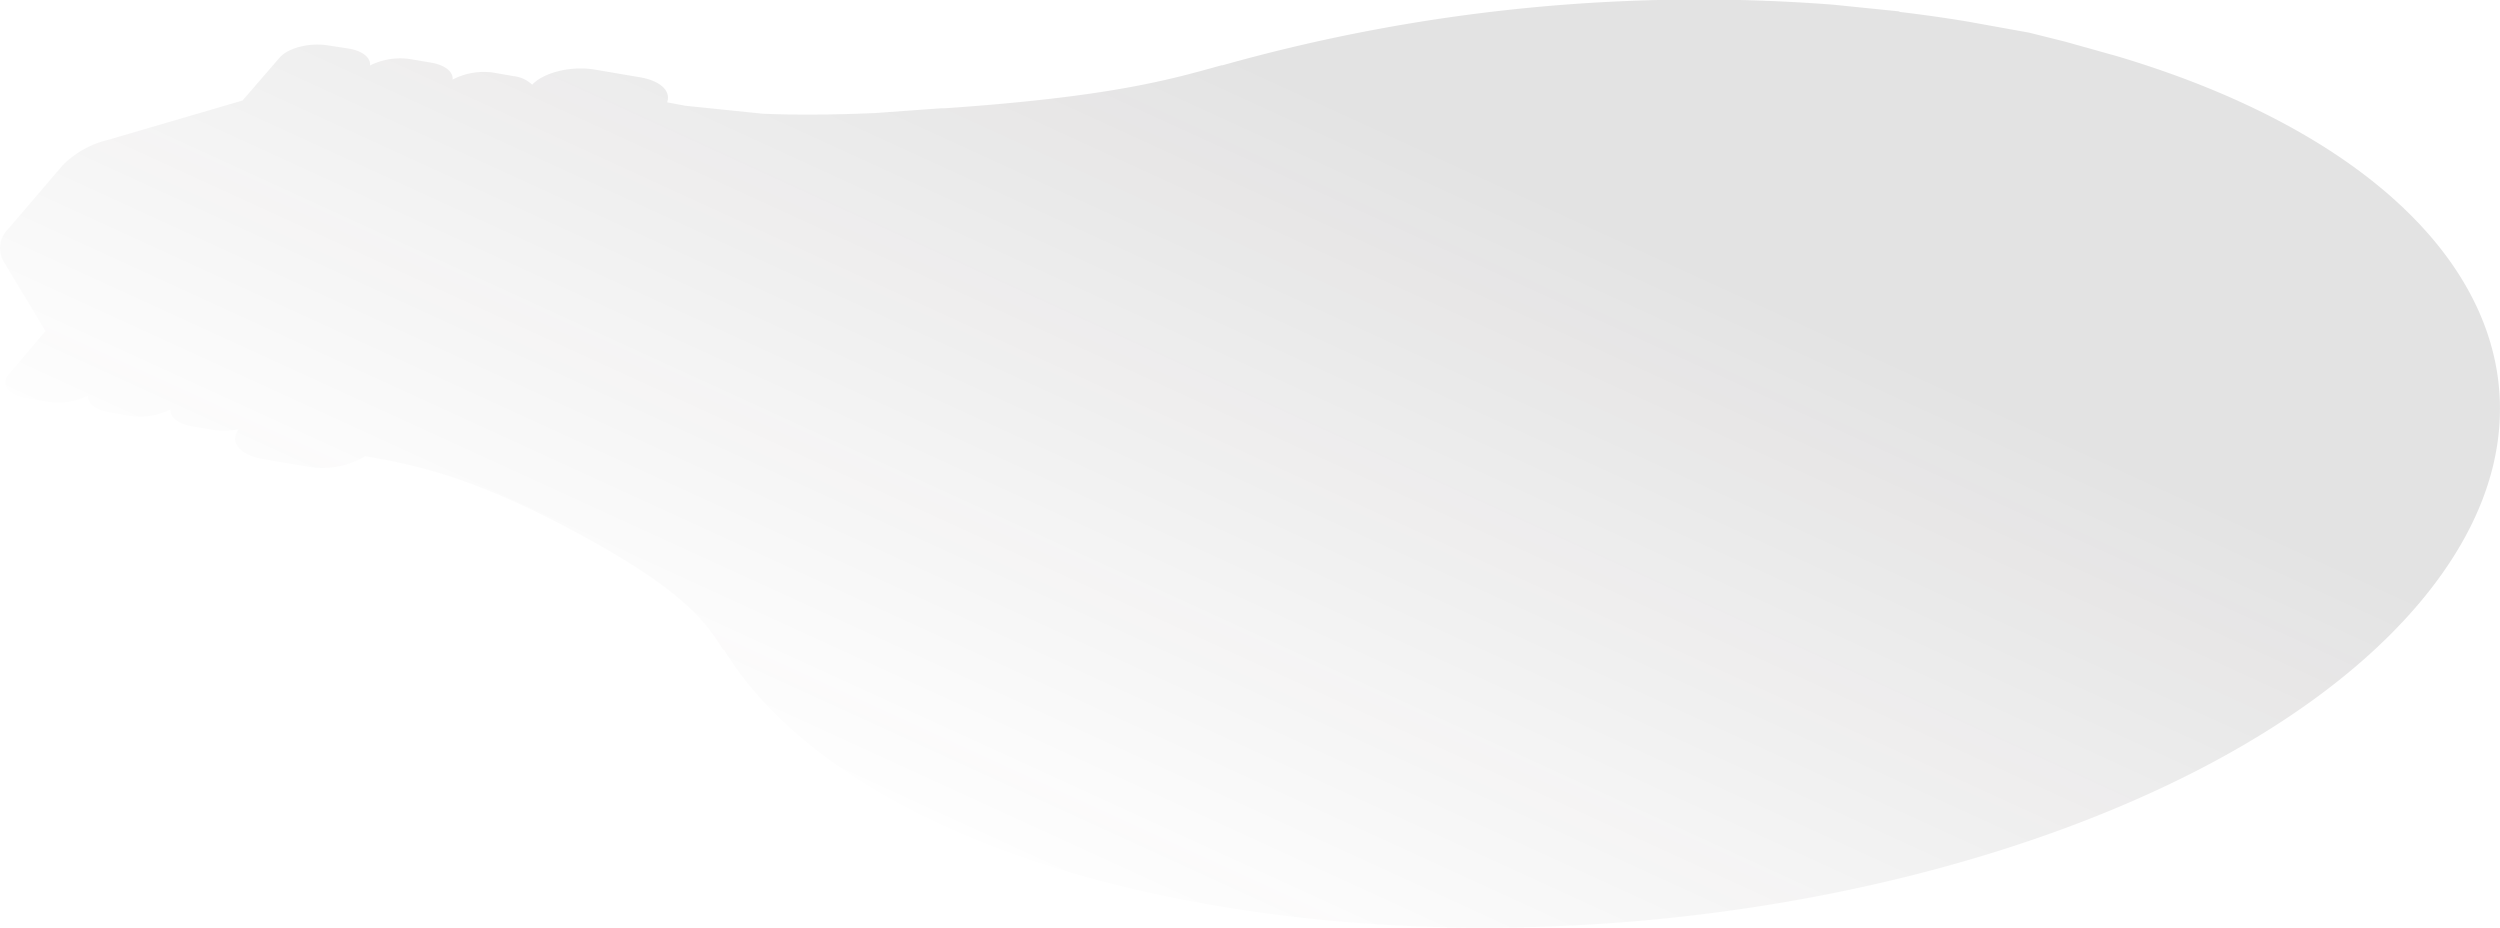 <svg xmlns="http://www.w3.org/2000/svg" xmlns:xlink="http://www.w3.org/1999/xlink" viewBox="0 0 219.86 81.59"><defs><style>.cls-1{opacity:0.42;isolation:isolate;fill:url(#linear-gradient);}</style><linearGradient id="linear-gradient" x1="119.88" y1="-199.1" x2="87.43" y2="-269.95" gradientTransform="matrix(1, 0, 0, -1, 0, -189.82)" gradientUnits="userSpaceOnUse"><stop offset="0" stop-color="#231f20" stop-opacity="0.3"/><stop offset="0.97" stop-color="#231f20" stop-opacity="0"/></linearGradient></defs><g id="Layer_2" data-name="Layer 2"><g id="Layer_1-2" data-name="Layer 1"><path class="cls-1" d="M167,1l-5.8-.59a154.65,154.65,0,0,0-53.68,5.33h-.09c-4.58,1.28-9.83,2.78-24.3,3.78H82.8L77,9.94c-4.14.18-7.33.17-9.93.06l-6.81-.7L58.67,9c.35-1-.58-1.89-2.37-2.2l-4-.68c-2.06-.35-4.49.25-5.5,1.33a2.78,2.78,0,0,0-1.61-.75l-1.78-.31A5.93,5.93,0,0,0,39.8,7c.08-.66-.62-1.27-1.88-1.49l-1.77-.3a5.93,5.93,0,0,0-3.61.55c.08-.67-.63-1.28-1.88-1.49L28.89,4c-1.62-.28-3.56.2-4.3,1.07L21.33,8.84,9.51,12.3a8.31,8.31,0,0,0-4,2.24L.71,20.15A2.35,2.35,0,0,0,.32,23L4,29.11.76,32.94c-.74.87,0,1.8,1.6,2.08l1.78.3a5.85,5.85,0,0,0,3.61-.54c-.08.66.63,1.27,1.88,1.48l1.77.31A5.92,5.92,0,0,0,15,36c-.08.67.63,1.27,1.88,1.49l1.77.3A6.24,6.24,0,0,0,21,37.74c-.86,1.1.06,2.27,2.12,2.63l4,.68a7.4,7.4,0,0,0,5-.93c4.65.8,9.74,1.9,19,6.94s11,7.76,12.47,10.08h.08C70,67.49,85.14,75.94,106.83,79.63c40.08,6.87,87.44-4.95,105.78-26.41,16.21-19,4.29-39.12-26.4-48.27l-4.57-1.28-3.2-.8L174,2.07l-.77-.14c-2.06-.35-4.15-.64-6.24-.89l.1-.05"/></g></g></svg>